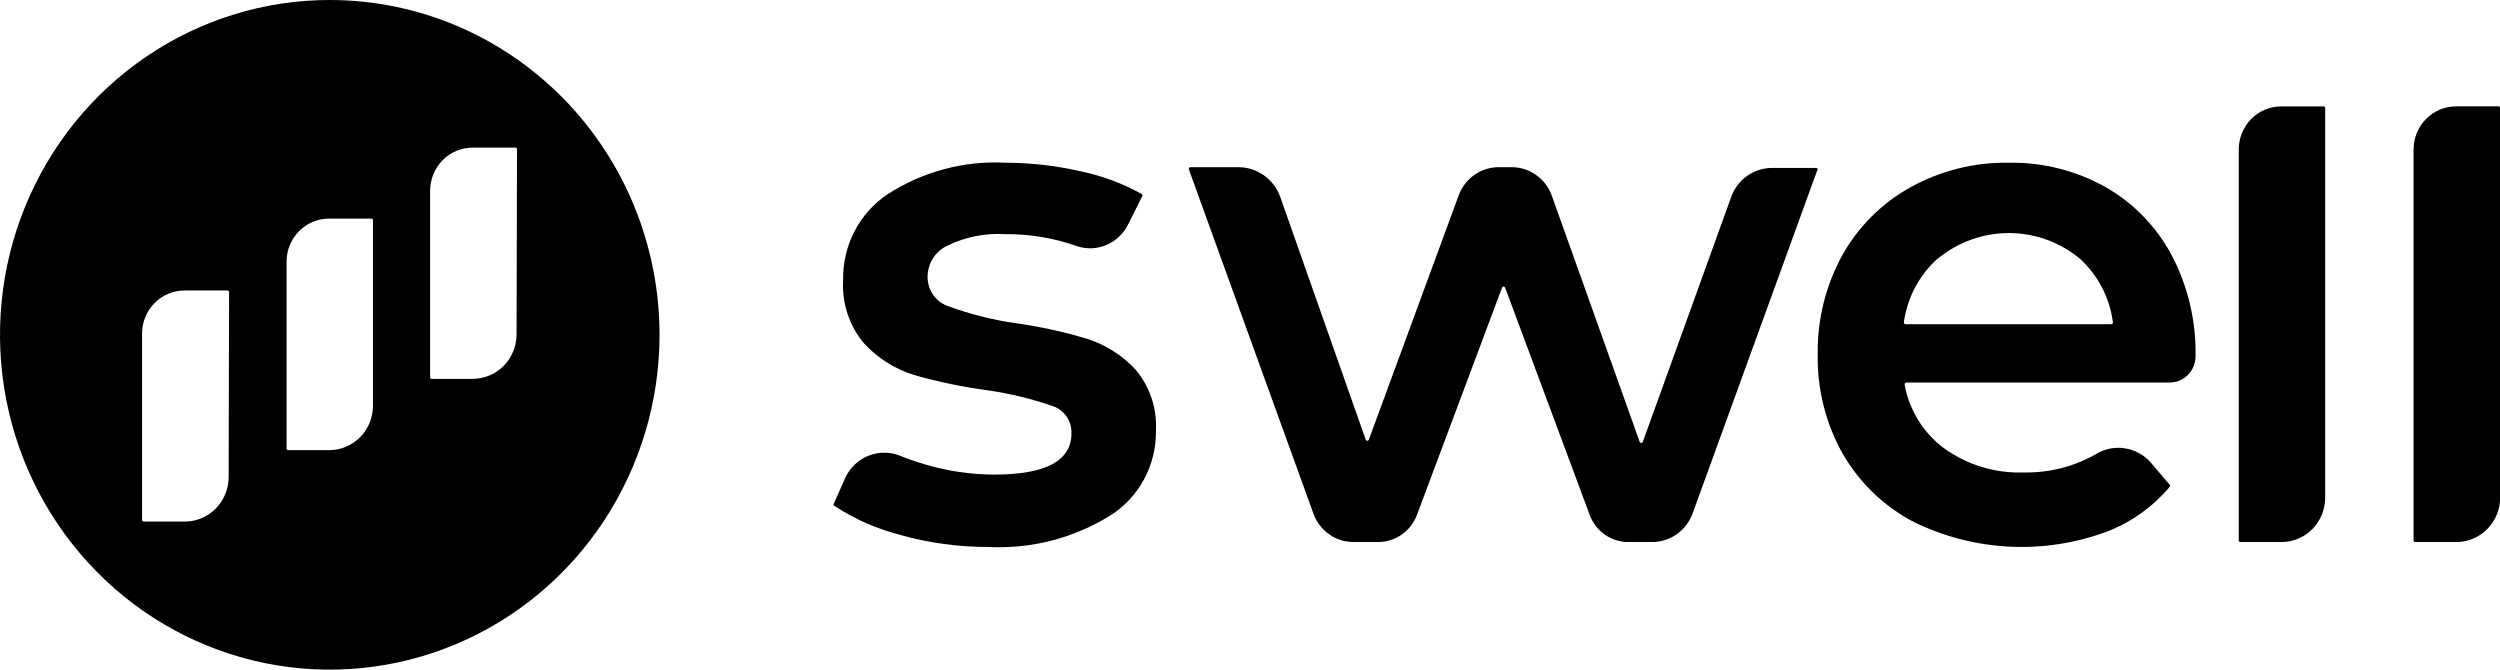 <svg width="112" height="30" viewBox="0 0 112 30" fill="none" xmlns="http://www.w3.org/2000/svg">
<g clip-path="url(#clip0_1030_23525)">
<path d="M40.347 23.965C39.285 23.699 38.275 23.254 37.358 22.648C37.348 22.636 37.342 22.62 37.342 22.603C37.342 22.587 37.348 22.571 37.358 22.559L37.881 21.379C38.093 20.938 38.461 20.594 38.912 20.415C39.362 20.236 39.862 20.236 40.313 20.414C40.684 20.564 41.063 20.696 41.447 20.807C42.449 21.105 43.487 21.258 44.531 21.262C46.847 21.262 48.002 20.648 48.002 19.407C48.009 19.132 47.927 18.862 47.767 18.64C47.607 18.418 47.379 18.256 47.119 18.179C46.195 17.861 45.245 17.631 44.28 17.49C43.155 17.342 42.043 17.112 40.951 16.8C40.099 16.536 39.328 16.051 38.717 15.393C38.049 14.604 37.711 13.583 37.772 12.545C37.758 11.79 37.931 11.044 38.275 10.375C38.619 9.706 39.124 9.136 39.742 8.717C41.322 7.689 43.18 7.19 45.054 7.29C46.197 7.292 47.336 7.423 48.45 7.683C49.401 7.883 50.317 8.227 51.167 8.703C51.177 8.717 51.182 8.734 51.182 8.752C51.182 8.769 51.177 8.786 51.167 8.8L50.535 10.062C50.332 10.471 49.992 10.793 49.577 10.971C49.161 11.149 48.697 11.172 48.267 11.034C47.226 10.663 46.13 10.479 45.027 10.49C44.135 10.436 43.244 10.614 42.439 11.007C42.178 11.128 41.957 11.322 41.8 11.567C41.644 11.811 41.559 12.095 41.556 12.386C41.551 12.683 41.64 12.973 41.81 13.214C41.98 13.455 42.222 13.634 42.5 13.724C43.449 14.07 44.43 14.32 45.428 14.469C46.528 14.618 47.616 14.853 48.681 15.172C49.515 15.434 50.268 15.909 50.868 16.552C51.515 17.315 51.844 18.305 51.785 19.31C51.794 20.065 51.612 20.809 51.255 21.471C50.898 22.134 50.379 22.691 49.748 23.09C48.101 24.113 46.187 24.606 44.259 24.503C42.93 24.506 41.607 24.325 40.326 23.965" fill="black"/>
<path d="M81.428 7.586L75.824 23.014C75.687 23.384 75.443 23.703 75.124 23.929C74.806 24.156 74.427 24.279 74.038 24.283H72.944C72.569 24.283 72.203 24.167 71.894 23.95C71.586 23.733 71.35 23.426 71.219 23.069L67.429 12.883C67.423 12.87 67.413 12.858 67.401 12.851C67.389 12.843 67.375 12.839 67.361 12.839C67.346 12.839 67.332 12.843 67.32 12.851C67.308 12.858 67.299 12.87 67.293 12.883L63.482 23.062C63.347 23.421 63.108 23.73 62.797 23.948C62.485 24.166 62.115 24.283 61.737 24.283H60.636C60.245 24.283 59.864 24.162 59.543 23.935C59.222 23.708 58.978 23.386 58.843 23.014L53.26 7.586C53.257 7.575 53.256 7.564 53.258 7.553C53.26 7.541 53.264 7.531 53.271 7.521C53.277 7.512 53.286 7.504 53.296 7.499C53.306 7.494 53.316 7.49 53.328 7.49H55.488C55.896 7.491 56.293 7.62 56.627 7.858C56.961 8.096 57.215 8.432 57.355 8.821L61.186 19.703C61.192 19.717 61.202 19.728 61.214 19.736C61.226 19.744 61.24 19.748 61.254 19.748C61.269 19.748 61.283 19.744 61.295 19.736C61.307 19.728 61.316 19.717 61.322 19.703L65.35 8.752C65.486 8.382 65.73 8.062 66.049 7.837C66.368 7.611 66.748 7.49 67.137 7.49H67.728C68.119 7.49 68.501 7.612 68.822 7.841C69.143 8.069 69.387 8.392 69.521 8.766L73.46 19.8C73.466 19.813 73.476 19.825 73.488 19.832C73.5 19.84 73.514 19.844 73.528 19.844C73.543 19.844 73.557 19.84 73.569 19.832C73.581 19.825 73.59 19.813 73.596 19.8L77.556 8.828C77.692 8.445 77.941 8.114 78.27 7.881C78.598 7.647 78.989 7.523 79.39 7.524H81.36C81.372 7.523 81.383 7.525 81.394 7.53C81.405 7.535 81.414 7.543 81.421 7.553C81.428 7.563 81.432 7.574 81.433 7.586C81.434 7.598 81.433 7.61 81.428 7.621" fill="black"/>
<path d="M97.213 17.138H85.401C85.391 17.139 85.38 17.142 85.371 17.147C85.361 17.152 85.352 17.159 85.345 17.167C85.338 17.175 85.333 17.185 85.33 17.195C85.327 17.206 85.326 17.217 85.326 17.227C85.534 18.373 86.166 19.395 87.093 20.083C88.136 20.832 89.394 21.213 90.672 21.165C91.795 21.189 92.904 20.908 93.885 20.352C94.272 20.112 94.729 20.016 95.178 20.082C95.627 20.147 96.039 20.369 96.344 20.71L97.2 21.717C97.212 21.73 97.219 21.747 97.219 21.765C97.219 21.783 97.212 21.801 97.2 21.814C96.449 22.702 95.492 23.387 94.415 23.807C93.02 24.328 91.536 24.561 90.051 24.491C88.566 24.421 87.11 24.05 85.768 23.4C84.43 22.71 83.315 21.645 82.555 20.331C81.79 18.972 81.403 17.427 81.434 15.862C81.412 14.314 81.792 12.787 82.535 11.434C83.252 10.152 84.309 9.099 85.585 8.393C86.933 7.645 88.45 7.265 89.986 7.29C91.497 7.262 92.988 7.635 94.313 8.372C95.57 9.084 96.601 10.143 97.288 11.428C98.023 12.824 98.392 14.389 98.361 15.972C98.358 16.28 98.236 16.575 98.021 16.793C97.806 17.01 97.516 17.134 97.213 17.138ZM86.841 11.552C86 12.292 85.45 13.316 85.293 14.434C85.29 14.445 85.291 14.457 85.294 14.468C85.297 14.479 85.302 14.489 85.309 14.497C85.316 14.506 85.325 14.513 85.335 14.517C85.345 14.522 85.356 14.524 85.367 14.524H94.585C94.595 14.524 94.605 14.522 94.615 14.518C94.624 14.513 94.633 14.507 94.64 14.499C94.647 14.492 94.652 14.482 94.656 14.472C94.659 14.462 94.66 14.452 94.659 14.441C94.515 13.329 93.979 12.308 93.151 11.565C92.256 10.837 91.143 10.441 89.996 10.441C88.849 10.441 87.736 10.837 86.841 11.565" fill="black"/>
<path d="M102.198 4.766H104.1C104.118 4.766 104.135 4.773 104.148 4.786C104.161 4.799 104.168 4.816 104.168 4.835V22.29C104.169 22.551 104.119 22.81 104.021 23.052C103.923 23.294 103.779 23.514 103.597 23.699C103.416 23.884 103.2 24.031 102.962 24.131C102.724 24.231 102.469 24.283 102.212 24.283H100.364C100.355 24.283 100.345 24.281 100.336 24.277C100.328 24.273 100.32 24.267 100.314 24.26C100.307 24.253 100.302 24.245 100.299 24.235C100.296 24.226 100.295 24.217 100.296 24.207V6.697C100.296 6.443 100.345 6.192 100.441 5.958C100.537 5.723 100.677 5.511 100.853 5.331C101.03 5.152 101.24 5.01 101.47 4.913C101.701 4.816 101.948 4.766 102.198 4.766Z" fill="black"/>
<path d="M110.037 4.765H111.932C111.941 4.765 111.951 4.766 111.96 4.769C111.969 4.772 111.977 4.777 111.985 4.783C111.992 4.79 111.997 4.798 112.001 4.806C112.005 4.815 112.007 4.825 112.007 4.834V22.29C112.007 22.552 111.956 22.812 111.857 23.054C111.758 23.296 111.612 23.516 111.429 23.701C111.246 23.887 111.029 24.033 110.79 24.133C110.551 24.233 110.295 24.284 110.037 24.283H108.196C108.187 24.283 108.177 24.281 108.169 24.277C108.16 24.273 108.152 24.267 108.146 24.26C108.139 24.253 108.134 24.245 108.131 24.235C108.128 24.226 108.127 24.216 108.128 24.207V6.697C108.128 6.443 108.177 6.192 108.273 5.958C108.369 5.723 108.509 5.51 108.685 5.331C108.862 5.152 109.072 5.01 109.302 4.912C109.533 4.815 109.78 4.765 110.03 4.765" fill="black"/>
<path d="M14.774 0C11.852 0 8.995 0.88 6.566 2.528C4.136 4.176 2.243 6.519 1.125 9.26C0.006 12.001 -0.286 15.017 0.284 17.926C0.854 20.836 2.261 23.509 4.327 25.607C6.393 27.704 9.026 29.133 11.891 29.712C14.757 30.291 17.728 29.994 20.427 28.858C23.127 27.723 25.434 25.8 27.057 23.334C28.68 20.867 29.547 17.967 29.547 15C29.547 11.022 27.991 7.206 25.22 4.393C22.449 1.58 18.692 0 14.774 0V0ZM10.243 21.379C10.241 21.907 10.034 22.412 9.666 22.784C9.298 23.157 8.799 23.366 8.28 23.366H6.439C6.421 23.366 6.402 23.359 6.389 23.346C6.375 23.333 6.366 23.316 6.364 23.297V14.945C6.364 14.433 6.565 13.941 6.922 13.579C7.278 13.217 7.762 13.014 8.266 13.014H10.189C10.207 13.014 10.225 13.021 10.239 13.034C10.253 13.046 10.262 13.064 10.263 13.083L10.243 21.379ZM16.709 18.179C16.709 18.706 16.503 19.211 16.136 19.584C15.77 19.956 15.272 20.166 14.753 20.166H12.906C12.888 20.166 12.87 20.158 12.857 20.145C12.845 20.132 12.838 20.115 12.838 20.097V11.724C12.838 11.212 13.038 10.721 13.395 10.359C13.751 9.997 14.235 9.793 14.739 9.793H16.641C16.659 9.793 16.677 9.8 16.689 9.813C16.702 9.826 16.709 9.844 16.709 9.862V18.179ZM23.142 14.979C23.142 15.508 22.935 16.015 22.567 16.389C22.199 16.762 21.699 16.972 21.179 16.972H19.338C19.328 16.973 19.319 16.971 19.31 16.967C19.302 16.963 19.294 16.957 19.287 16.95C19.281 16.943 19.276 16.934 19.273 16.925C19.27 16.916 19.269 16.906 19.27 16.897V8.552C19.269 8.298 19.318 8.046 19.413 7.811C19.508 7.576 19.648 7.362 19.825 7.182C20.001 7.002 20.211 6.859 20.443 6.761C20.674 6.664 20.922 6.614 21.172 6.614H23.094C23.113 6.616 23.13 6.624 23.143 6.638C23.155 6.652 23.162 6.671 23.162 6.69L23.142 14.979Z" fill="black"/>
</g>
<defs>
<clipPath id="clip0_1030_23525">
<rect width="112" height="30" fill="white"/>
</clipPath>
</defs>
</svg>
